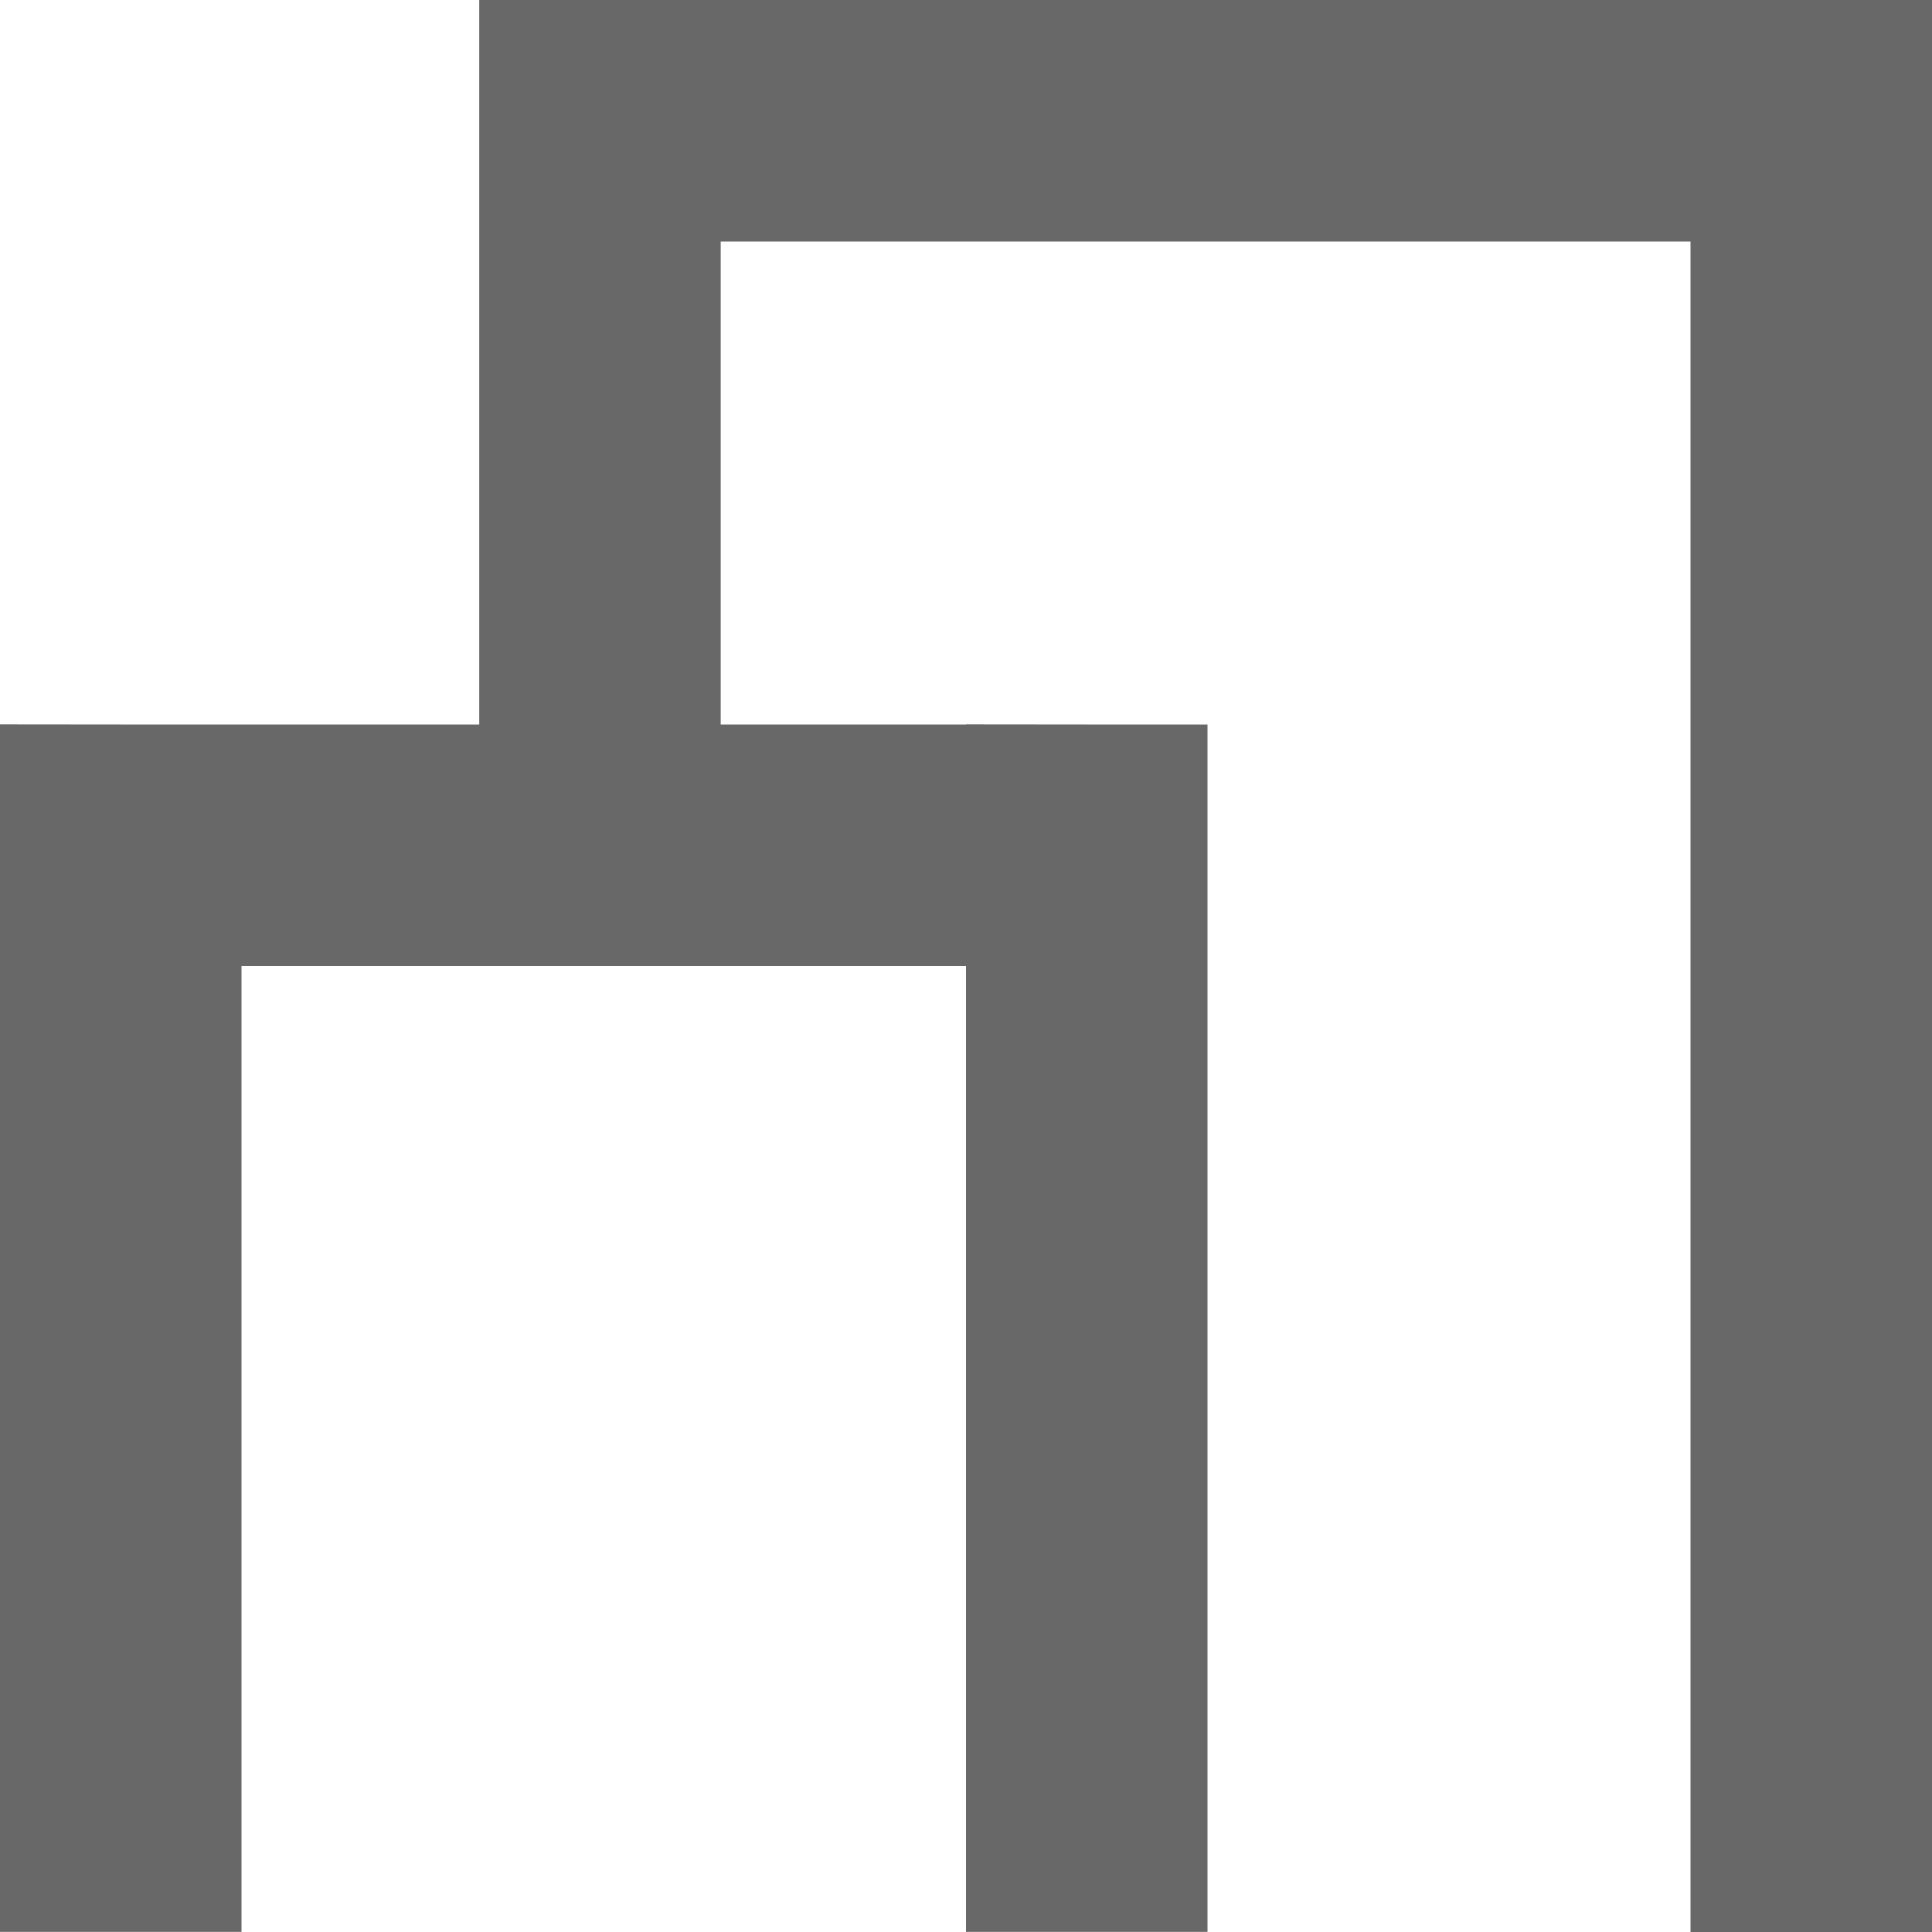 <?xml version="1.0" encoding="utf-8"?>
<!-- Generator: Adobe Illustrator 15.1.0, SVG Export Plug-In  -->
<!DOCTYPE svg PUBLIC "-//W3C//DTD SVG 1.1//EN" "http://www.w3.org/Graphics/SVG/1.1/DTD/svg11.dtd">
<svg version="1.1"
	 xmlns="http://www.w3.org/2000/svg" xmlns:xlink="http://www.w3.org/1999/xlink" xmlns:a="http://ns.adobe.com/AdobeSVGViewerExtensions/3.0/"
	 x="0px" y="0px" width="16px" height="16px" viewBox="0 0 16 16" overflow="visible" enable-background="new 0 0 16 16"
	 xml:space="preserve">
<defs>
</defs>
<polygon fill="#686868" points="15.984,0 14,0 3.984,0 3.984,0 3.969,0 3.969,6 1,6 0,5.999 0,6 0,8 0,15.999 2,15.999 2,8 3.969,8 
	5.969,8 8,8 8,15.999 10,15.999 10,8 10,6.001 10,6 9,6 8,5.999 8,6 5.969,6 5.969,2 14,2 14,16 16,16 16,0 "/>
</svg>